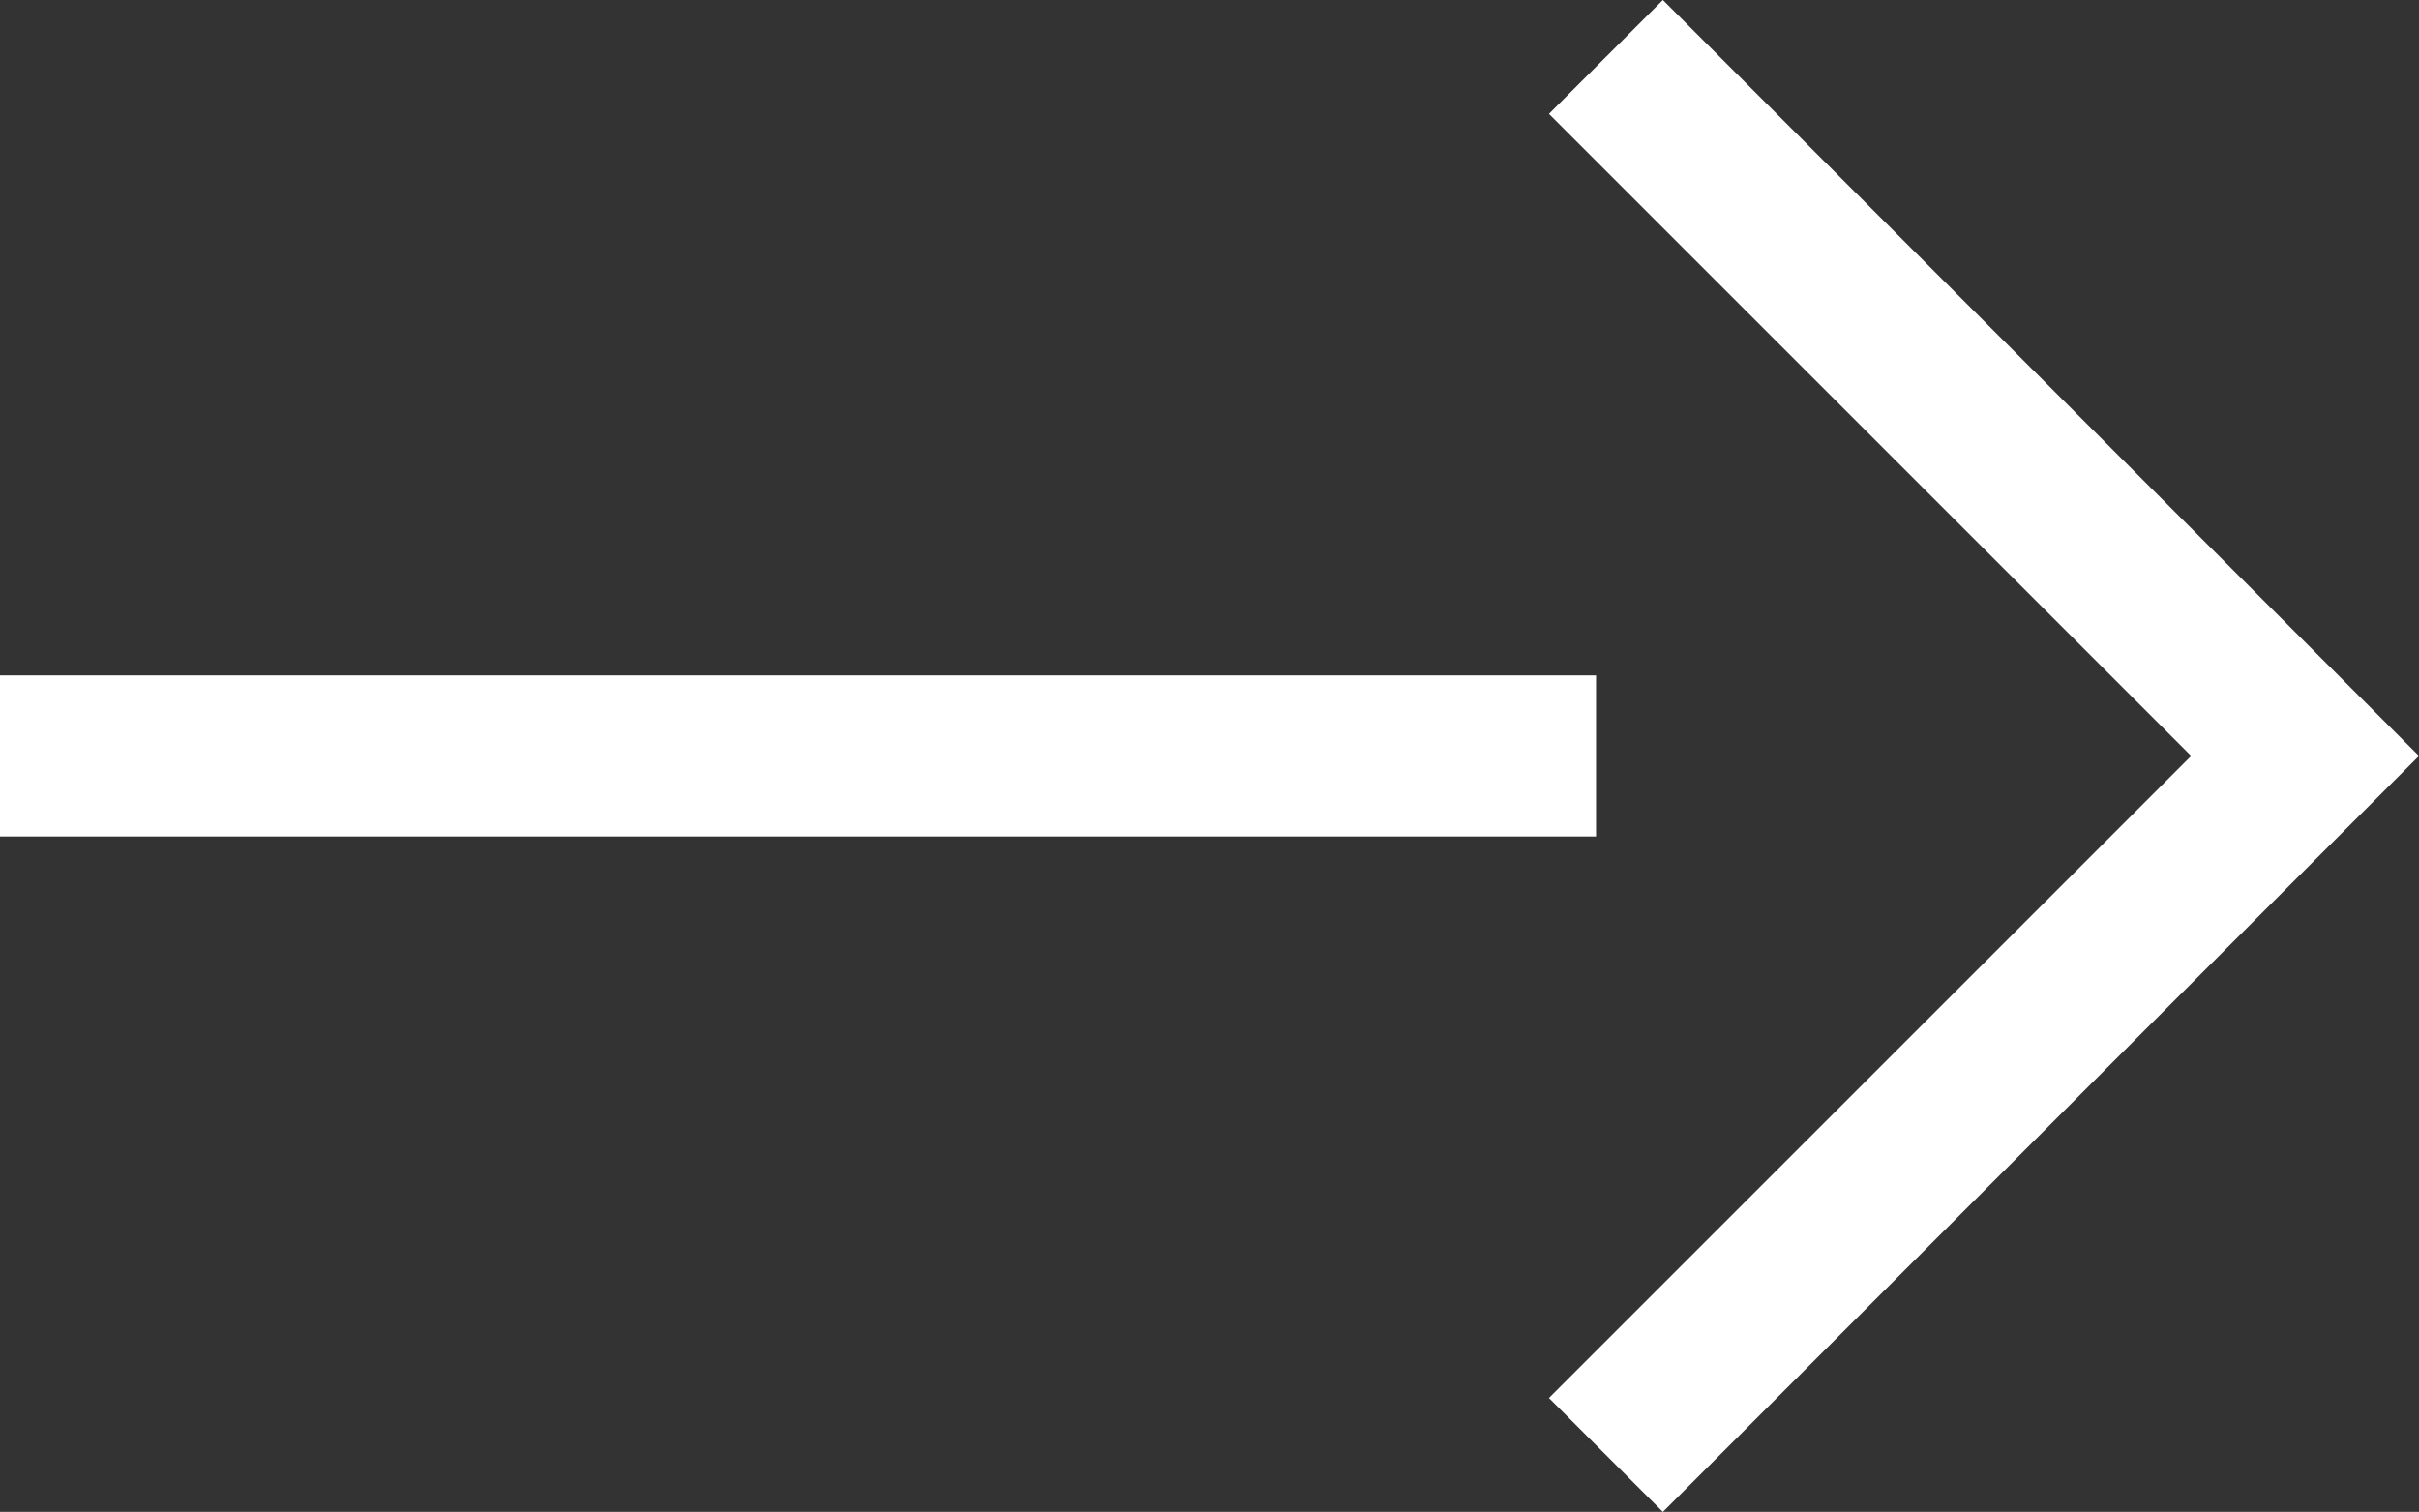 <?xml version="1.0" encoding="utf-8"?>
<!-- Generator: Adobe Illustrator 23.1.1, SVG Export Plug-In . SVG Version: 6.00 Build 0)  -->
<svg version="1.1" id="Ebene_1" xmlns="http://www.w3.org/2000/svg" xmlns:xlink="http://www.w3.org/1999/xlink" x="0px" y="0px"
	 width="180.167px" height="112.633px" viewBox="0 0 180.167 112.633" enable-background="new 0 0 180.167 112.633"
	 xml:space="preserve">
<rect x="0" y="0" width="180.167" height="112.633" fill="#333333" stroke="none"/>
<g>
	<rect y="50.316" fill="#fff" width="118.872" height="12"/>
	<polygon fill="#fff" points="123.85,0 115.365,8.484 163.196,56.316 115.365,104.148 123.85,112.633 180.167,56.316 	"/>
</g>
</svg>
